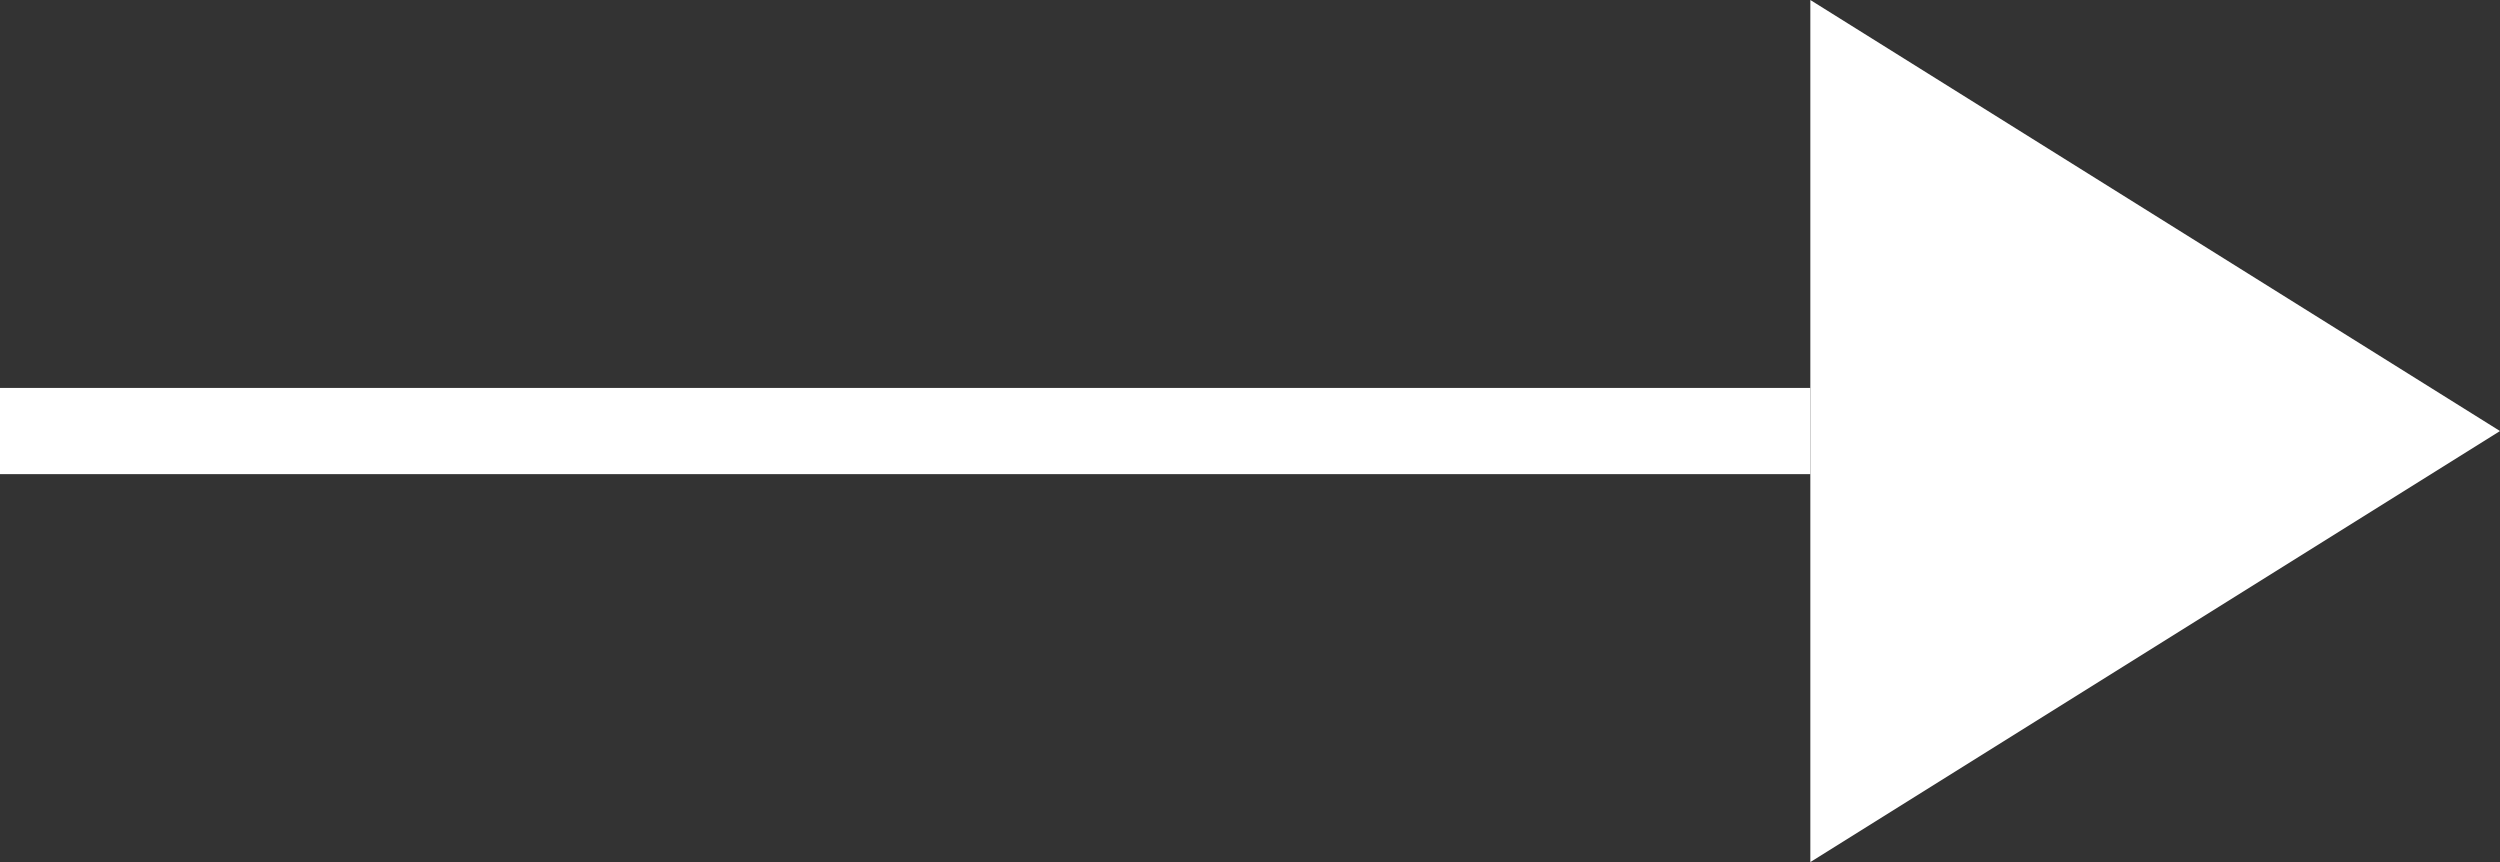 <svg xmlns="http://www.w3.org/2000/svg" width="29" height="10" viewBox="0 0 29 10"><rect x="0" y="0" width="29" height="10" fill="#333333" stroke="none"/><g transform="translate(-485.456 -4451.208)"><line x2="21" transform="translate(485.456 4456.208)" fill="none" stroke="#fff" stroke-width="1"/><path d="M5,0l5,8H0Z" transform="translate(514.456 4451.208) rotate(90)" fill="#fff"/></g></svg>